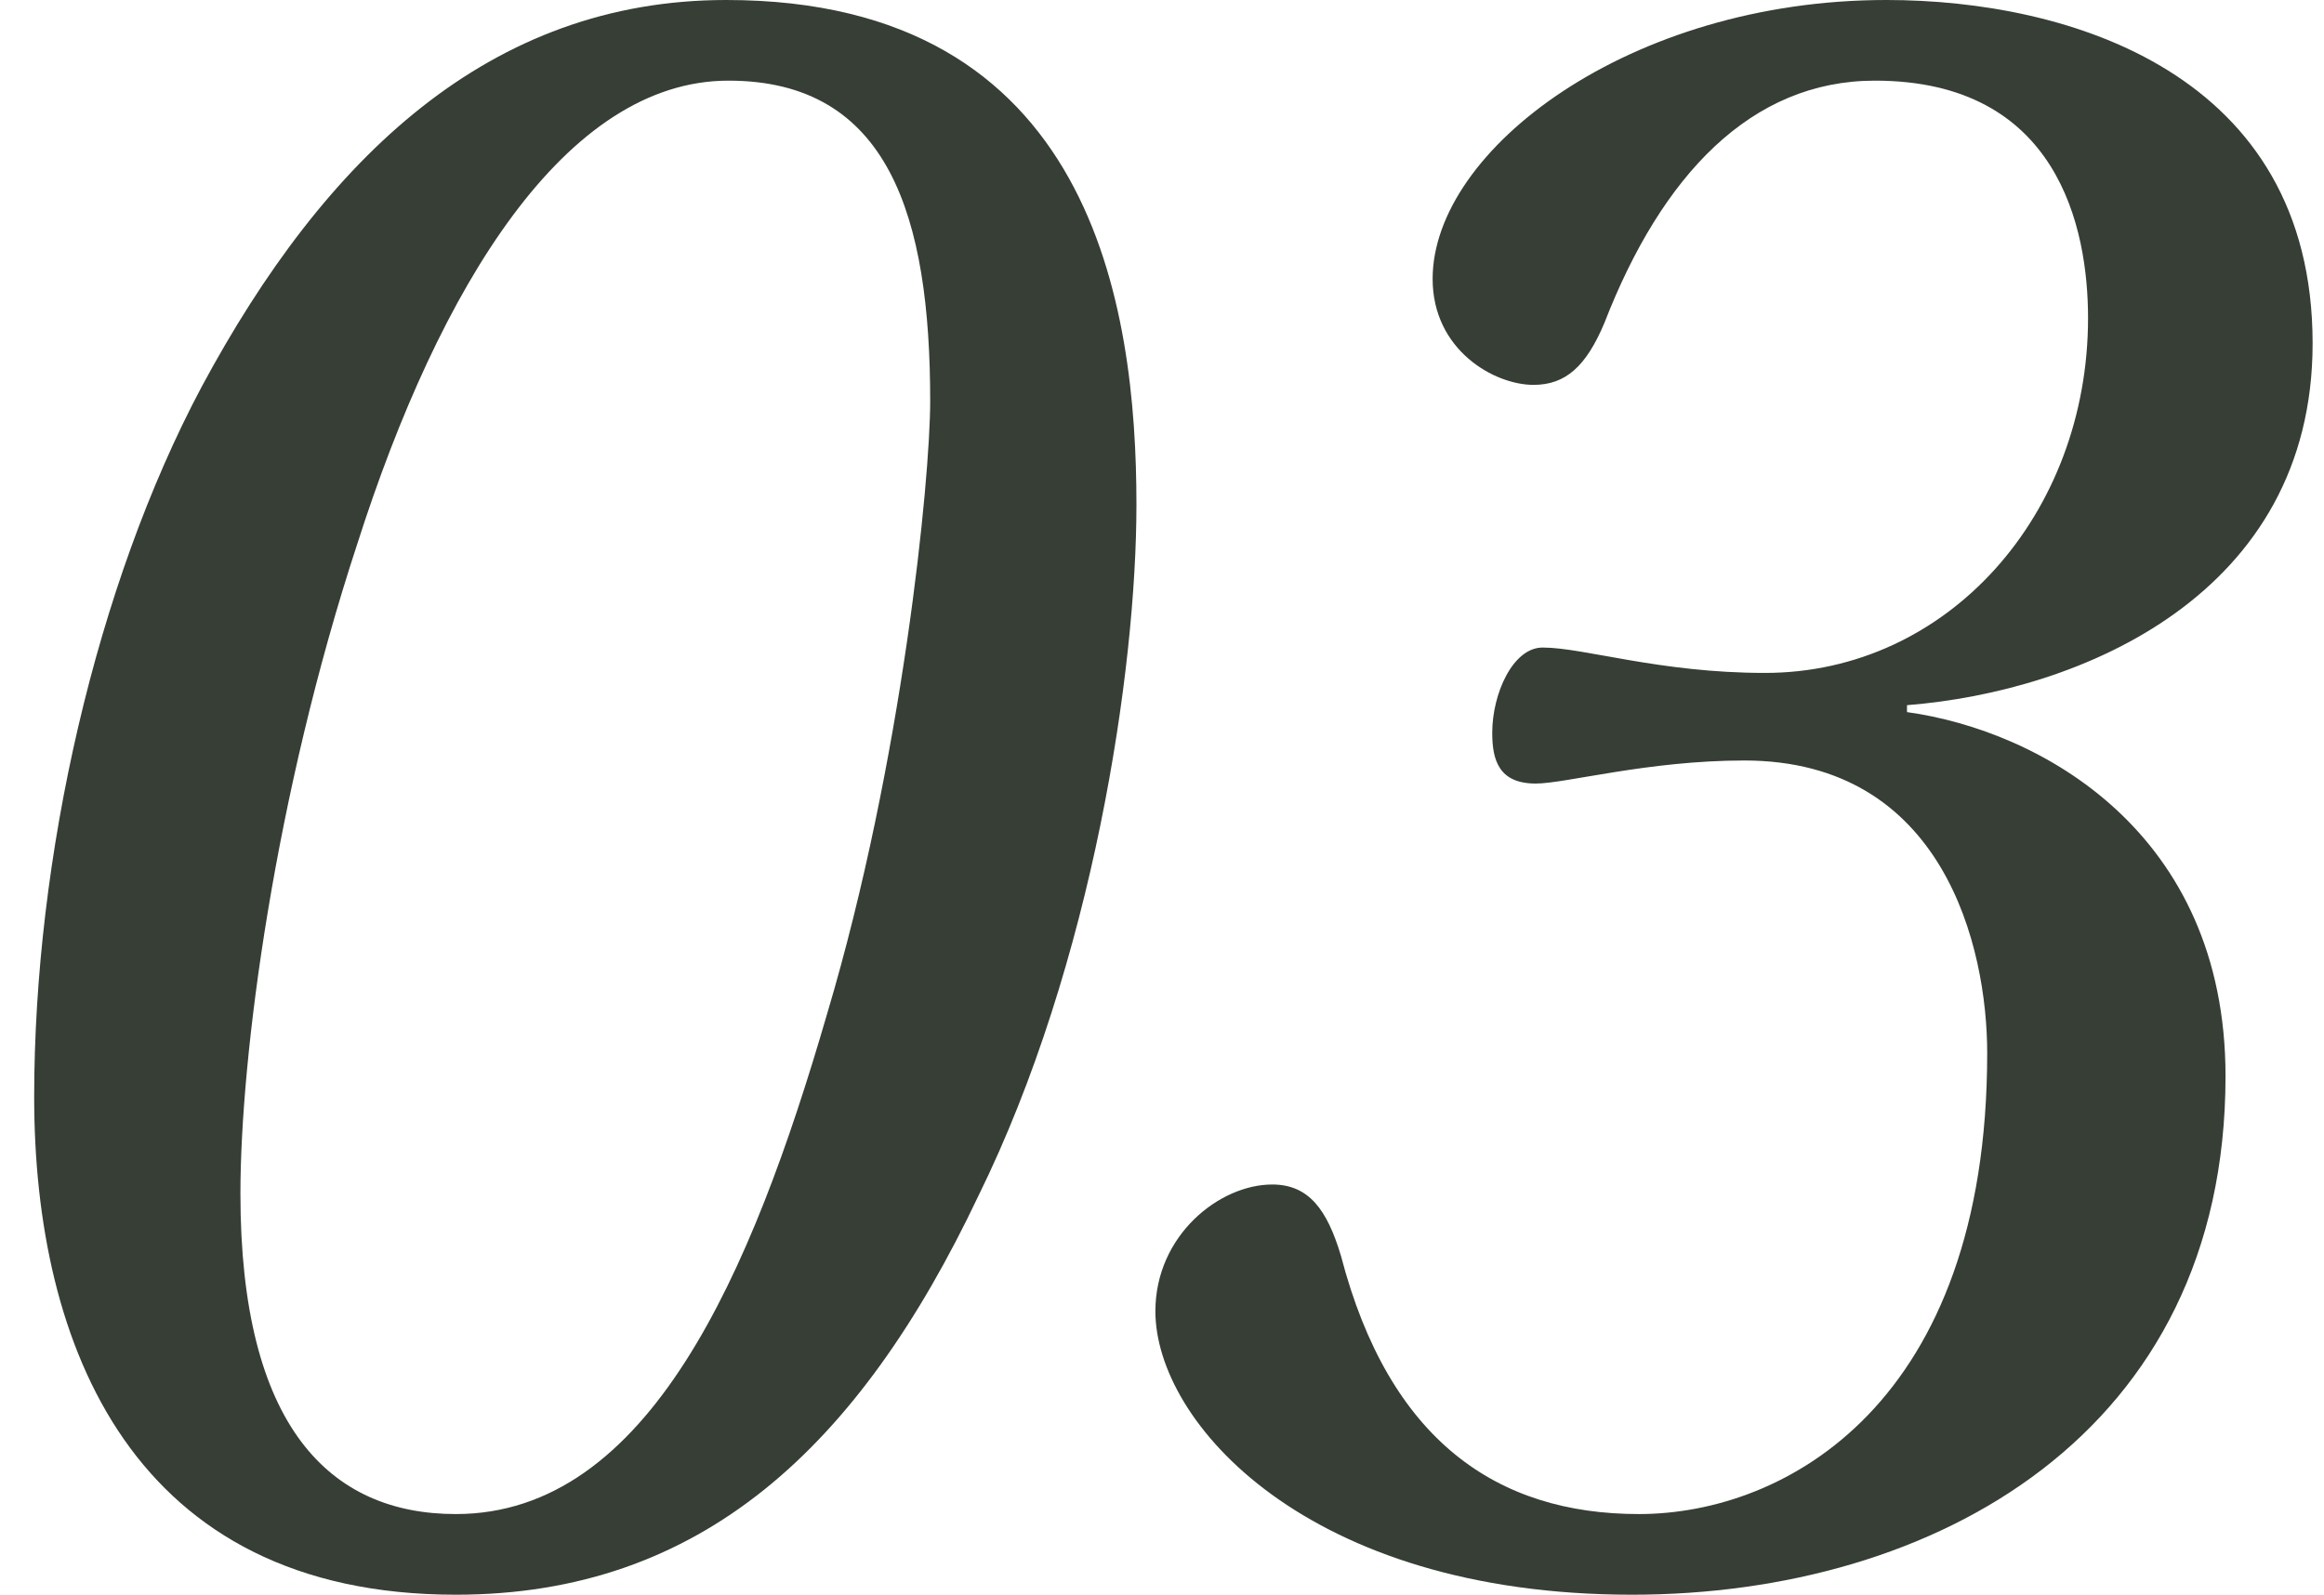<?xml version="1.0" encoding="UTF-8"?> <svg xmlns="http://www.w3.org/2000/svg" width="51" height="35" viewBox="0 0 51 35" fill="none"> <path d="M0.75 24.075C0.75 29.538 2.912 35 10.003 35C15.384 35 18.854 31.763 21.469 26.25C23.983 21.142 24.939 14.718 24.939 11.077C24.939 6.727 23.983 0 15.937 0C10.757 0 7.137 3.439 4.421 8.497C2.108 12.847 0.75 18.815 0.75 24.075ZM5.276 26.199C5.276 23.165 6.03 17.449 7.841 11.936C9.651 6.272 12.417 1.77 15.987 1.77C19.507 1.77 20.413 4.754 20.413 8.801C20.413 10.52 19.809 16.691 18.15 22.254C16.49 27.97 14.227 33.23 10.003 33.23C7.237 33.23 5.276 31.308 5.276 26.199Z" fill="#363E36"></path> <path d="M25.355 28.779C25.355 31.207 28.674 35 35.815 35C42.453 35 48.839 31.459 48.839 23.62C48.839 18.259 44.766 16.033 41.849 15.629V15.477C45.671 15.173 50.75 13.049 50.75 7.536C50.75 1.619 45.419 0 41.396 0C35.764 0 31.439 3.288 31.439 6.12C31.439 7.688 32.797 8.447 33.652 8.447C34.356 8.447 34.809 8.042 35.211 7.081C36.468 3.844 38.429 1.77 41.145 1.77C45.168 1.77 45.822 5.007 45.822 6.98C45.822 11.279 42.754 14.769 38.731 14.769C36.418 14.769 34.758 14.212 33.853 14.212C33.2 14.212 32.747 15.224 32.747 16.084C32.747 16.691 32.898 17.197 33.702 17.197C34.356 17.197 36.166 16.691 38.279 16.691C42.654 16.691 43.609 20.788 43.609 23.114C43.609 30.802 39.184 33.23 35.965 33.23C32.847 33.23 30.484 31.611 29.428 27.565C29.126 26.553 28.724 25.997 27.919 25.997C26.763 25.997 25.355 27.11 25.355 28.779Z" fill="#363E36"></path> </svg> 